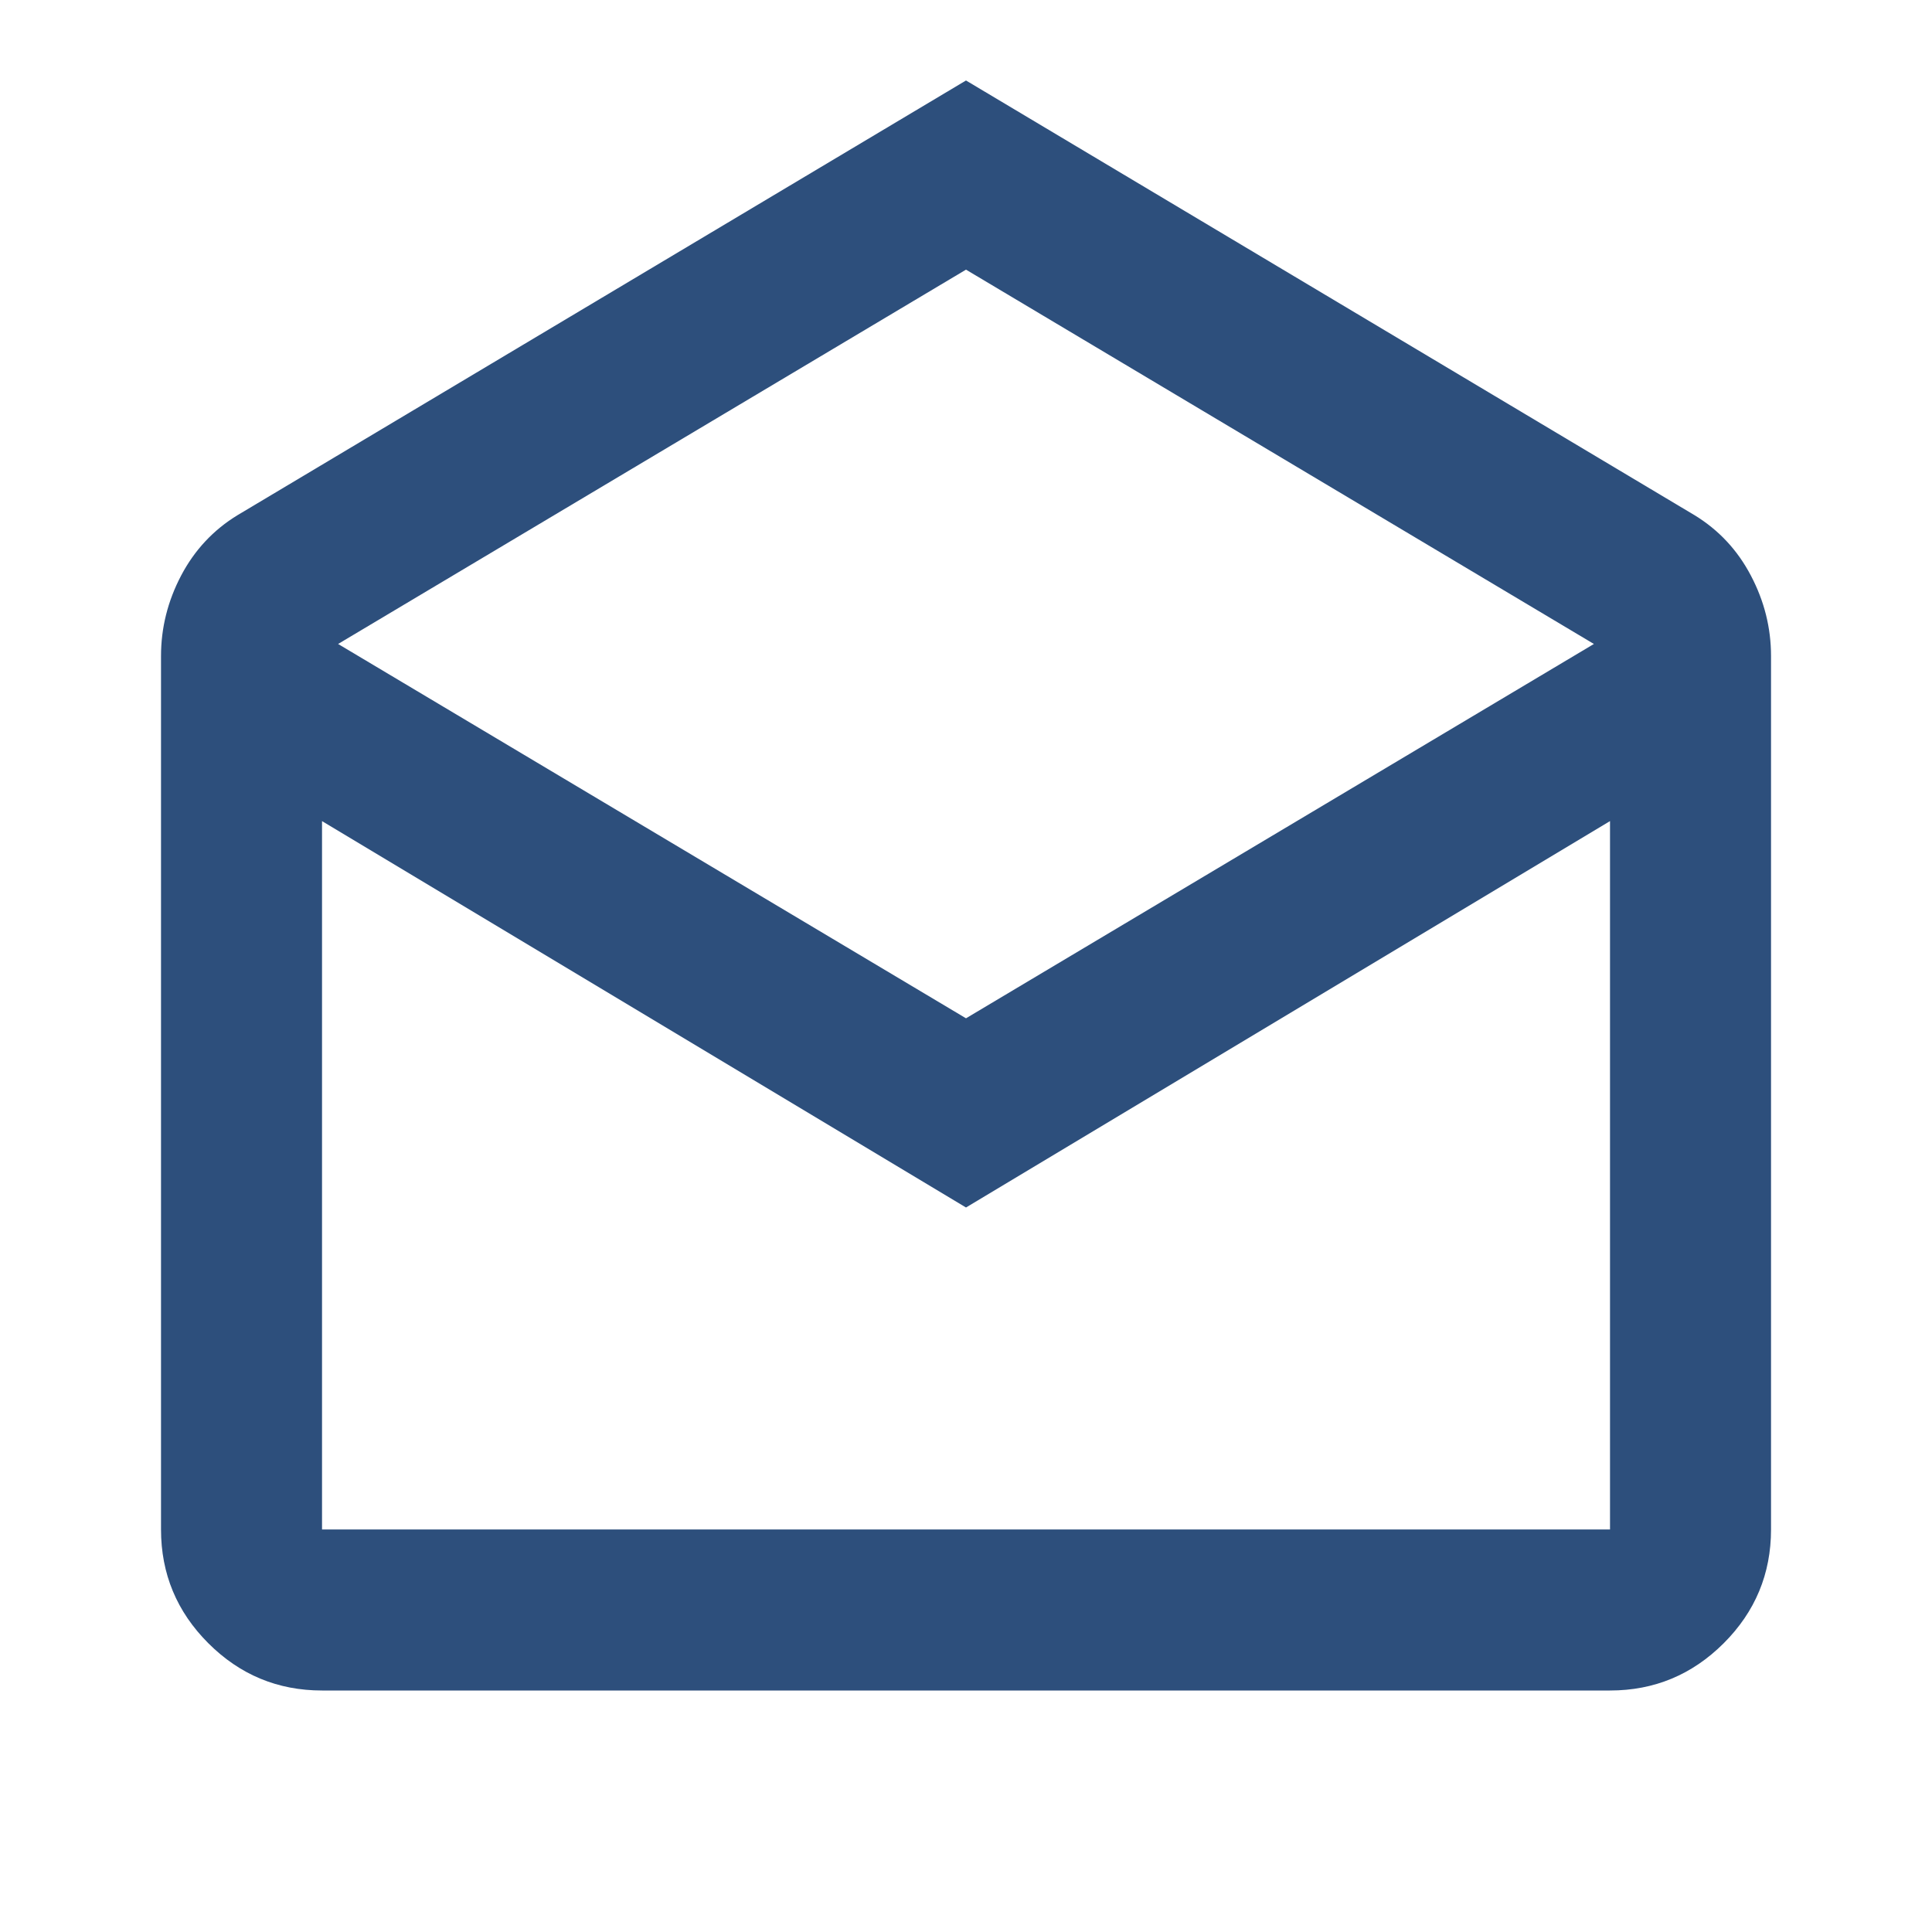 <svg width="44" height="44" viewBox="0 0 44 44" fill="none" xmlns="http://www.w3.org/2000/svg">
<g clip-path="url(#clip0_436_195)">
<mask id="mask0_436_195" style="mask-type:alpha" maskUnits="userSpaceOnUse" x="0" y="0" width="44" height="44">
<path d="M44 0H0V44H44V0Z" fill="#D9D9D9"/>
</mask>
<g mask="url(#mask0_436_195)">
<path d="M22 1.833L38.592 11.733C39.142 12.069 39.57 12.527 39.875 13.108C40.181 13.689 40.334 14.3 40.334 14.941V34.833C40.334 35.841 39.975 36.705 39.257 37.423C38.538 38.141 37.675 38.5 36.667 38.5H7.334C6.325 38.5 5.462 38.141 4.744 37.423C4.026 36.705 3.667 35.841 3.667 34.833V14.941C3.667 14.3 3.82 13.689 4.125 13.108C4.431 12.527 4.859 12.069 5.409 11.733L22 1.833ZM22 23.191L36.3 14.666L22 6.141L7.7 14.666L22 23.191ZM22 27.5L7.334 18.7V34.833H36.667V18.7L22 27.5Z" fill="#2D4F7C"/>
</g>
</g>
<defs>
<clipPath id="clip0_436_195">
<rect width="44" height="44" fill="white"/>
</clipPath>
</defs>
</svg>

